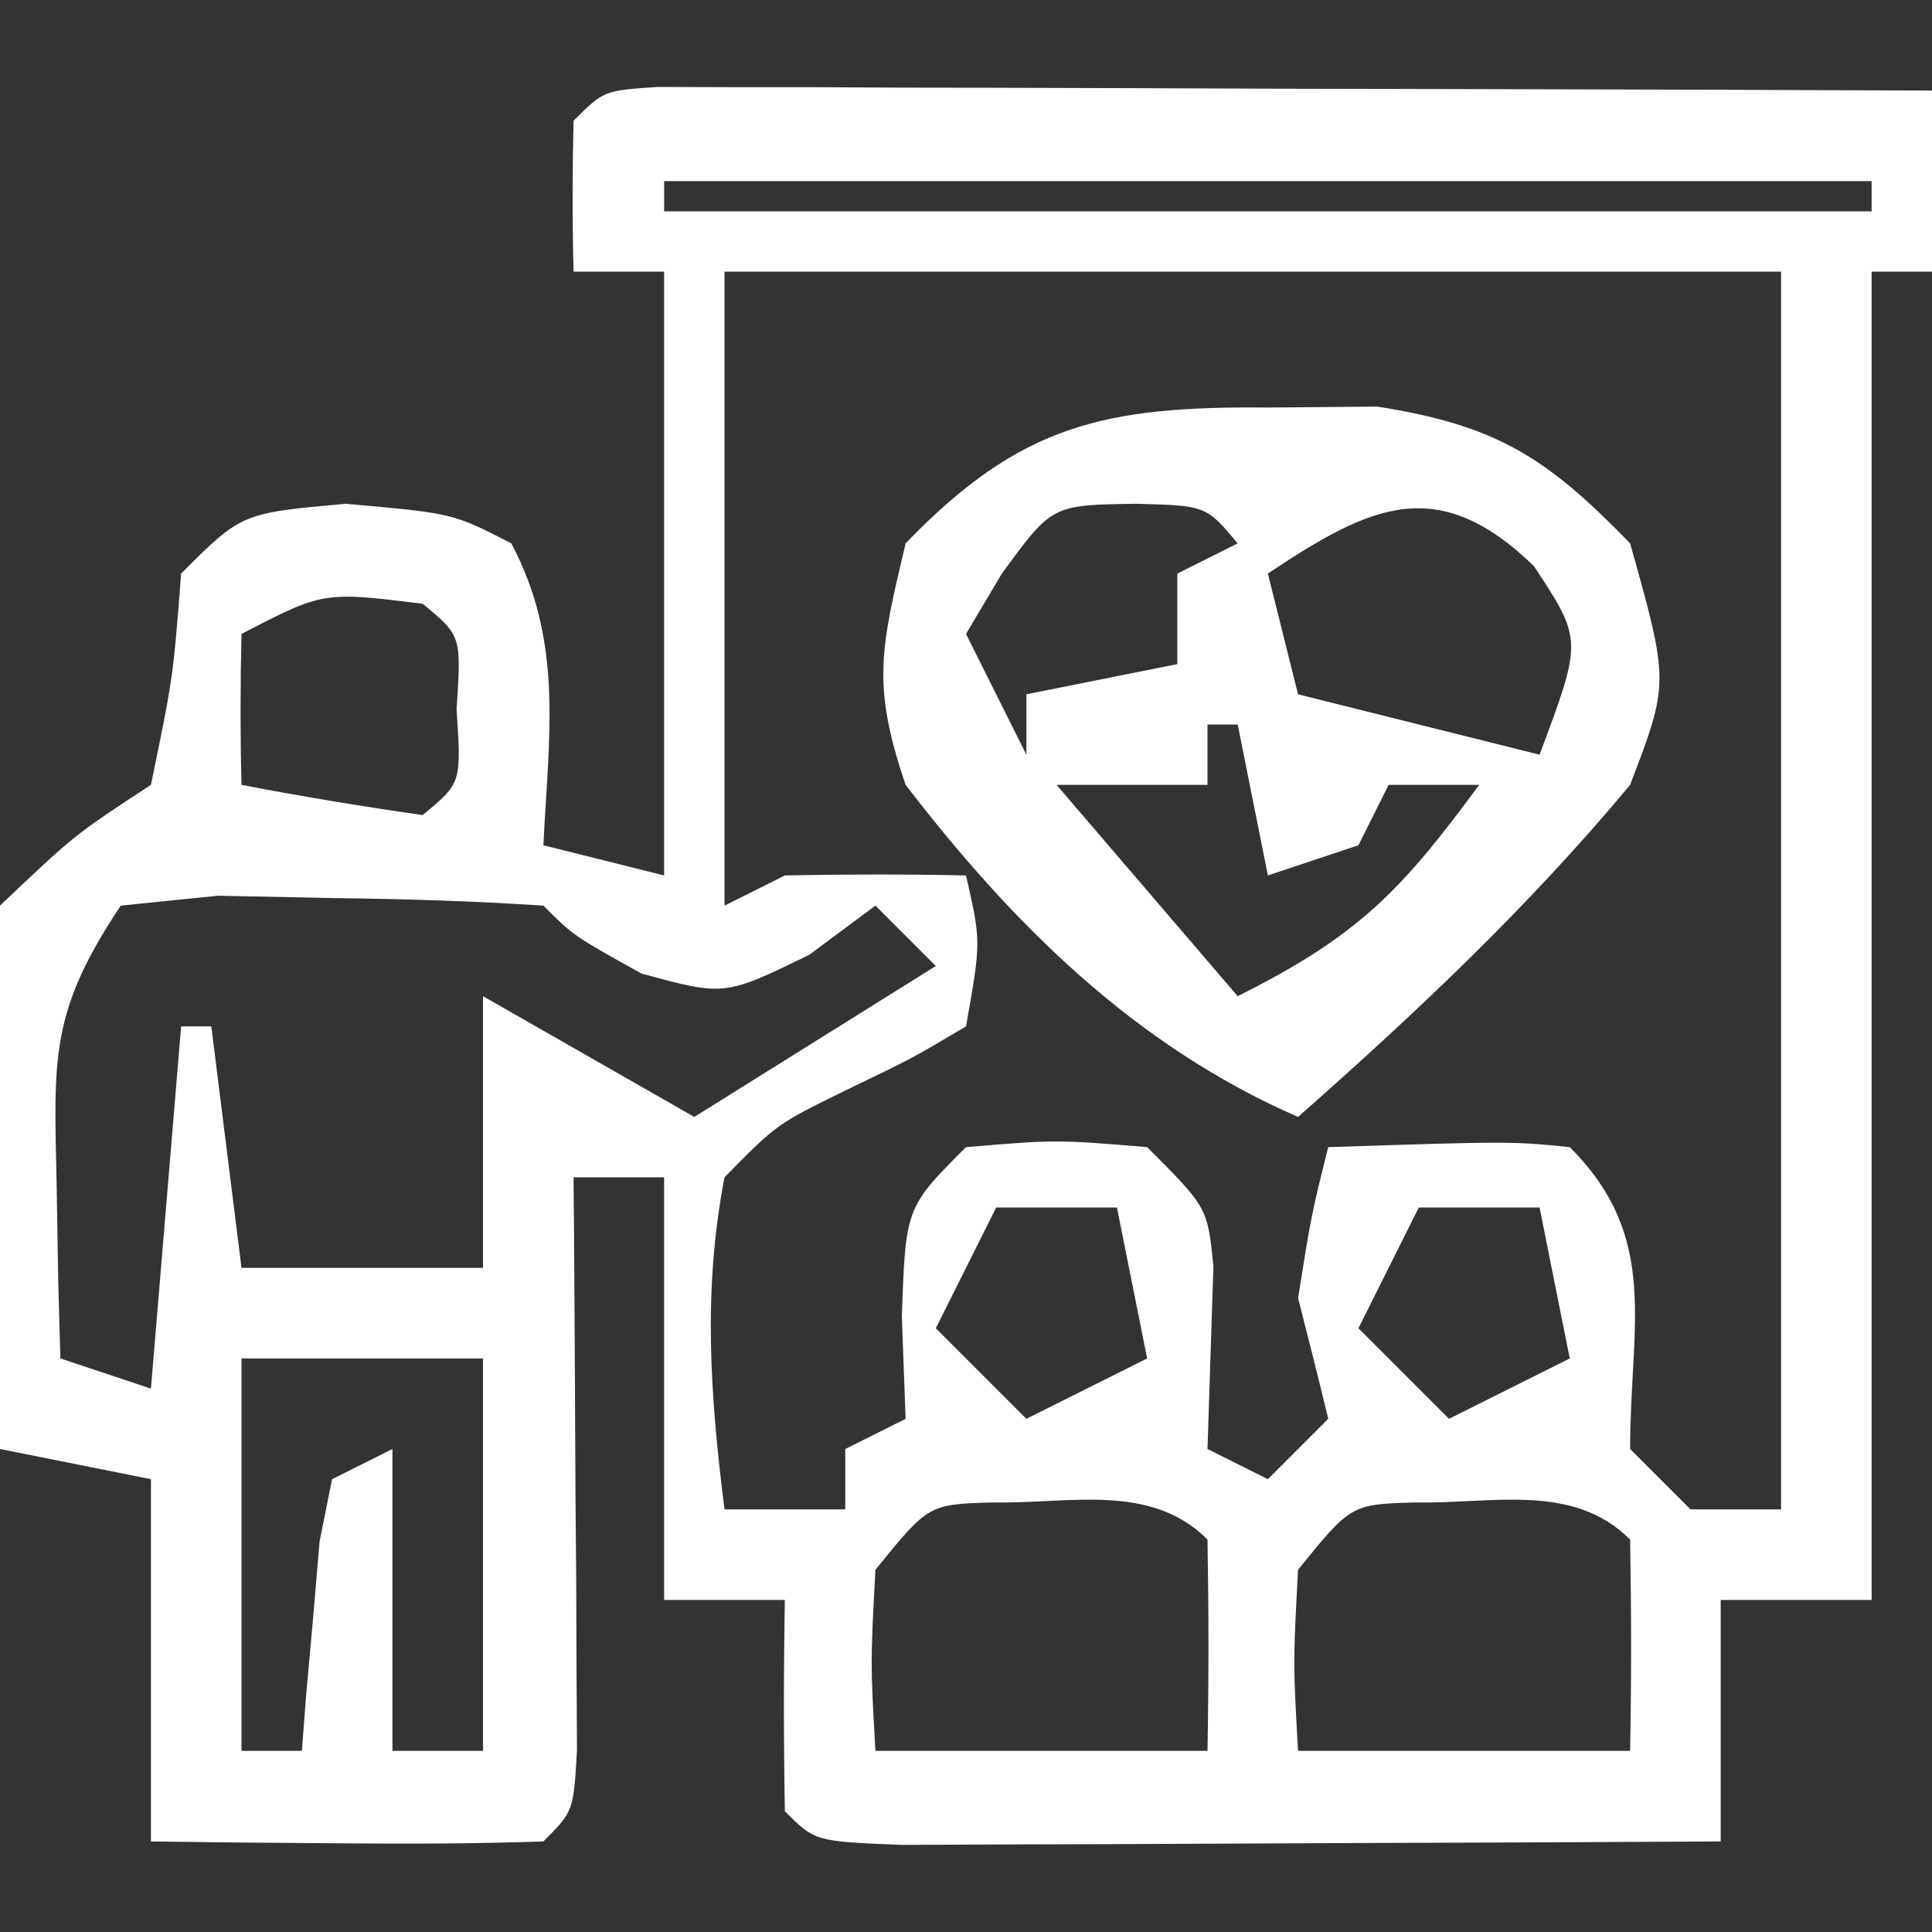 <?xml version="1.0" encoding="UTF-8"?>
<svg version="1.1" xmlns="http://www.w3.org/2000/svg" width="64" height="64">
<rect width="100%" height="100%" fill="#333333" stroke="none"/>
<path d="M0 0 C0.779 0.002 1.559 0.004 2.362 0.007 C3.243 0.007 4.124 0.007 5.031 0.007 C5.988 0.012 6.946 0.017 7.932 0.023 C9.395 0.025 9.395 0.025 10.887 0.027 C14.015 0.033 17.144 0.045 20.272 0.058 C22.387 0.063 24.502 0.067 26.618 0.071 C31.815 0.082 37.012 0.099 42.209 0.12 C42.209 2.1 42.209 4.08 42.209 6.12 C41.549 6.12 40.889 6.12 40.209 6.12 C40.209 20.64 40.209 35.16 40.209 50.12 C38.559 50.12 36.909 50.12 35.209 50.12 C35.209 52.76 35.209 55.4 35.209 58.12 C30.955 58.145 26.701 58.163 22.447 58.175 C20.999 58.18 19.55 58.187 18.102 58.196 C16.025 58.208 13.947 58.213 11.869 58.218 C10.618 58.223 9.366 58.228 8.077 58.234 C5.209 58.12 5.209 58.12 4.209 57.12 C4.168 54.787 4.167 52.453 4.209 50.12 C2.889 50.12 1.569 50.12 0.209 50.12 C0.209 45.5 0.209 40.88 0.209 36.12 C-0.781 36.12 -1.771 36.12 -2.791 36.12 C-2.783 37.067 -2.783 37.067 -2.775 38.032 C-2.754 40.874 -2.741 43.716 -2.728 46.558 C-2.72 47.551 -2.711 48.544 -2.703 49.568 C-2.698 50.984 -2.698 50.984 -2.693 52.429 C-2.685 53.741 -2.685 53.741 -2.677 55.079 C-2.791 57.12 -2.791 57.12 -3.791 58.12 C-5.977 58.193 -8.166 58.204 -10.353 58.183 C-12.149 58.169 -12.149 58.169 -13.982 58.155 C-14.909 58.144 -15.836 58.132 -16.791 58.12 C-16.791 54.16 -16.791 50.2 -16.791 46.12 C-18.441 45.79 -20.091 45.46 -21.791 45.12 C-21.926 42.202 -22.025 39.29 -22.103 36.37 C-22.145 35.545 -22.187 34.72 -22.23 33.87 C-22.277 31.52 -22.262 29.424 -21.791 27.12 C-19.314 24.769 -19.314 24.769 -16.791 23.12 C-16.055 19.553 -16.055 19.553 -15.791 16.12 C-13.791 14.12 -13.791 14.12 -10.353 13.808 C-6.791 14.12 -6.791 14.12 -4.853 15.12 C-3.118 18.387 -3.611 21.464 -3.791 25.12 C-2.471 25.45 -1.151 25.78 0.209 26.12 C0.209 19.52 0.209 12.92 0.209 6.12 C-0.781 6.12 -1.771 6.12 -2.791 6.12 C-2.833 4.454 -2.831 2.786 -2.791 1.12 C-1.791 0.12 -1.791 0.12 0 0 Z M0.209 3.12 C0.209 3.45 0.209 3.78 0.209 4.12 C13.409 4.12 26.609 4.12 40.209 4.12 C40.209 3.79 40.209 3.46 40.209 3.12 C27.009 3.12 13.809 3.12 0.209 3.12 Z M2.209 6.12 C2.209 13.05 2.209 19.98 2.209 27.12 C2.869 26.79 3.529 26.46 4.209 26.12 C6.209 26.08 8.21 26.077 10.209 26.12 C10.709 28.308 10.709 28.308 10.209 31.12 C8.428 32.179 8.428 32.179 6.209 33.245 C3.941 34.359 3.941 34.359 2.209 36.12 C1.488 39.869 1.734 43.349 2.209 47.12 C3.529 47.12 4.849 47.12 6.209 47.12 C6.209 46.46 6.209 45.8 6.209 45.12 C7.199 44.625 7.199 44.625 8.209 44.12 C8.168 43.007 8.127 41.893 8.084 40.745 C8.209 37.12 8.209 37.12 10.209 35.12 C13.209 34.87 13.209 34.87 16.209 35.12 C18.209 37.12 18.209 37.12 18.405 39.066 C18.34 41.084 18.274 43.102 18.209 45.12 C18.869 45.45 19.529 45.78 20.209 46.12 C20.869 45.46 21.529 44.8 22.209 44.12 C21.887 42.784 21.552 41.451 21.209 40.12 C21.647 37.37 21.647 37.37 22.209 35.12 C28.264 34.925 28.264 34.925 30.209 35.12 C33.215 38.126 32.209 41.009 32.209 45.12 C32.869 45.78 33.529 46.44 34.209 47.12 C35.199 47.12 36.189 47.12 37.209 47.12 C37.209 33.59 37.209 20.06 37.209 6.12 C25.659 6.12 14.109 6.12 2.209 6.12 Z M-13.791 18.12 C-13.831 19.786 -13.833 21.454 -13.791 23.12 C-11.799 23.502 -9.798 23.834 -7.791 24.12 C-6.507 23.061 -6.507 23.061 -6.666 20.62 C-6.507 18.18 -6.507 18.18 -7.791 17.12 C-11.08 16.714 -11.08 16.714 -13.791 18.12 Z M-17.791 27.12 C-20.142 30.647 -20.005 32.149 -19.916 36.308 C-19.898 37.394 -19.88 38.481 -19.861 39.601 C-19.838 40.432 -19.815 41.264 -19.791 42.12 C-18.801 42.45 -17.811 42.78 -16.791 43.12 C-16.461 39.16 -16.131 35.2 -15.791 31.12 C-15.461 31.12 -15.131 31.12 -14.791 31.12 C-14.461 33.76 -14.131 36.4 -13.791 39.12 C-11.151 39.12 -8.511 39.12 -5.791 39.12 C-5.791 36.15 -5.791 33.18 -5.791 30.12 C-3.481 31.44 -1.171 32.76 1.209 34.12 C5.169 31.645 5.169 31.645 9.209 29.12 C8.549 28.46 7.889 27.8 7.209 27.12 C6.127 27.925 6.127 27.925 5.022 28.745 C2.209 30.12 2.209 30.12 -0.541 29.37 C-2.791 28.12 -2.791 28.12 -3.791 27.12 C-6.1 26.968 -8.414 26.898 -10.728 26.87 C-11.995 26.844 -13.262 26.819 -14.568 26.792 C-15.631 26.9 -16.695 27.009 -17.791 27.12 Z M11.209 37.12 C10.549 38.44 9.889 39.76 9.209 41.12 C10.199 42.11 11.189 43.1 12.209 44.12 C13.529 43.46 14.849 42.8 16.209 42.12 C15.879 40.47 15.549 38.82 15.209 37.12 C13.889 37.12 12.569 37.12 11.209 37.12 Z M25.209 37.12 C24.549 38.44 23.889 39.76 23.209 41.12 C24.199 42.11 25.189 43.1 26.209 44.12 C27.529 43.46 28.849 42.8 30.209 42.12 C29.879 40.47 29.549 38.82 29.209 37.12 C27.889 37.12 26.569 37.12 25.209 37.12 Z M-13.791 42.12 C-13.791 46.41 -13.791 50.7 -13.791 55.12 C-13.131 55.12 -12.471 55.12 -11.791 55.12 C-11.742 54.482 -11.693 53.844 -11.642 53.187 C-11.567 52.36 -11.493 51.534 -11.416 50.683 C-11.346 49.859 -11.276 49.035 -11.205 48.187 C-11 47.164 -11 47.164 -10.791 46.12 C-10.131 45.79 -9.471 45.46 -8.791 45.12 C-8.791 48.42 -8.791 51.72 -8.791 55.12 C-7.801 55.12 -6.811 55.12 -5.791 55.12 C-5.791 50.83 -5.791 46.54 -5.791 42.12 C-8.431 42.12 -11.071 42.12 -13.791 42.12 Z M7.209 49.12 C7.043 52.204 7.043 52.204 7.209 55.12 C10.839 55.12 14.469 55.12 18.209 55.12 C18.252 52.787 18.25 50.453 18.209 48.12 C16.314 46.225 13.638 46.94 11.119 46.89 C8.968 46.95 8.968 46.95 7.209 49.12 Z M21.209 49.12 C21.043 52.204 21.043 52.204 21.209 55.12 C24.839 55.12 28.469 55.12 32.209 55.12 C32.252 52.787 32.25 50.453 32.209 48.12 C30.314 46.225 27.638 46.94 25.119 46.89 C22.968 46.95 22.968 46.95 21.209 49.12 Z " fill="#FFFFFF" transform="translate(21.791,2.88)"/>
<path d="M0 0 C1.196 -0.01 2.393 -0.021 3.625 -0.031 C7.579 0.591 9.234 1.647 12 4.5 C13.295 9.112 13.295 9.112 12 12.5 C8.638 16.537 4.933 20.027 1 23.5 C-4.399 21.147 -8.442 17.128 -12 12.5 C-13.12 9.203 -12.839 8.034 -12 4.5 C-8.197 0.55 -5.4 -0.047 0 0 Z M-8.812 5.5 C-9.204 6.16 -9.596 6.82 -10 7.5 C-9.34 8.82 -8.68 10.14 -8 11.5 C-8 10.84 -8 10.18 -8 9.5 C-6.35 9.17 -4.7 8.84 -3 8.5 C-3 7.51 -3 6.52 -3 5.5 C-2.34 5.17 -1.68 4.84 -1 4.5 C-2.049 3.248 -2.049 3.248 -4.375 3.188 C-7.151 3.227 -7.151 3.227 -8.812 5.5 Z M0 5.5 C0.33 6.82 0.66 8.14 1 9.5 C3.64 10.16 6.28 10.82 9 11.5 C10.424 7.696 10.424 7.696 8.812 5.25 C5.617 2.165 3.403 3.231 0 5.5 Z M-2 10.5 C-2 11.16 -2 11.82 -2 12.5 C-3.65 12.5 -5.3 12.5 -7 12.5 C-4.03 15.965 -4.03 15.965 -1 19.5 C3.008 17.496 4.414 16.009 7 12.5 C6.01 12.5 5.02 12.5 4 12.5 C3.67 13.16 3.34 13.82 3 14.5 C2.01 14.83 1.02 15.16 0 15.5 C-0.33 13.85 -0.66 12.2 -1 10.5 C-1.33 10.5 -1.66 10.5 -2 10.5 Z " fill="#FFFFFF" transform="translate(42,13.5)"/>
</svg>
